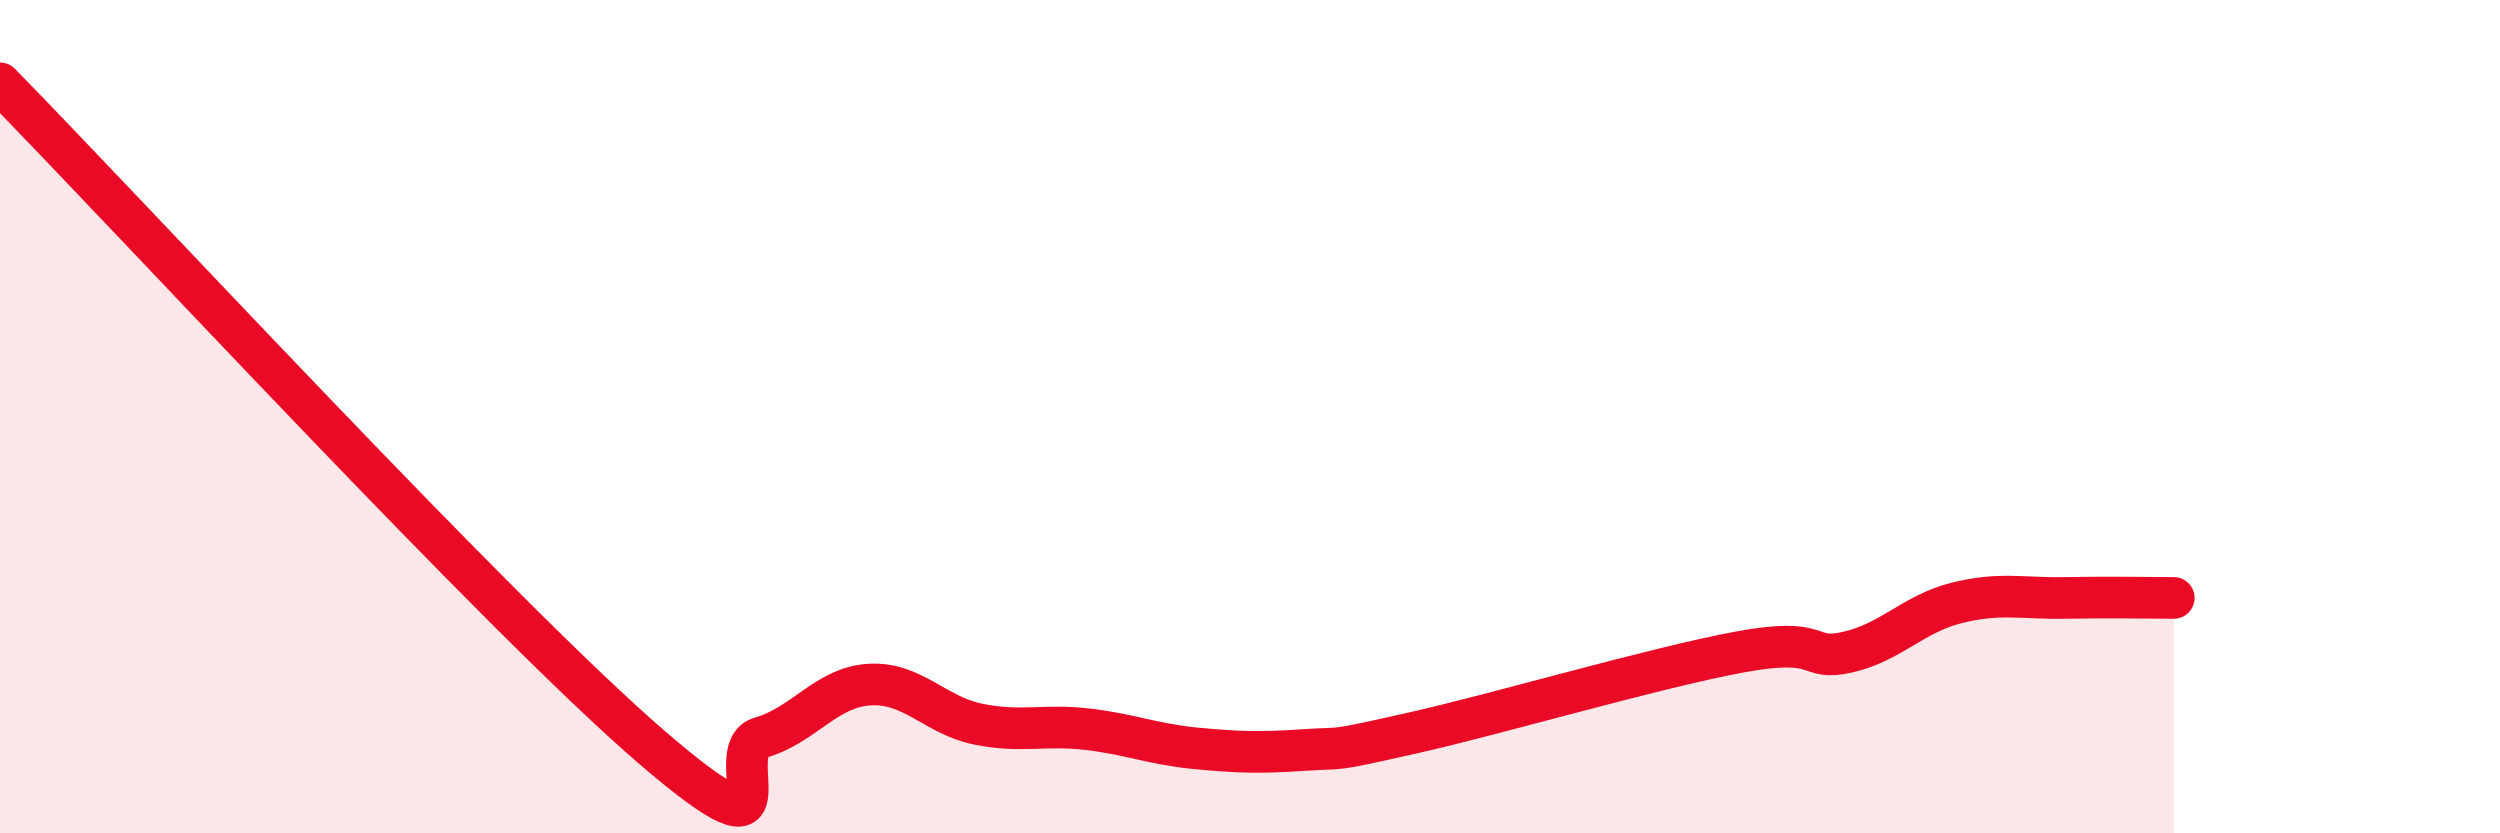 
    <svg width="60" height="20" viewBox="0 0 60 20" xmlns="http://www.w3.org/2000/svg">
      <path
        d="M 0,2 C 3.13,5.19 12,14.8 15.65,17.94 C 19.3,21.08 17.22,18 18.26,17.7 C 19.3,17.4 19.83,16.49 20.87,16.43 C 21.91,16.37 22.44,17.17 23.48,17.38 C 24.52,17.59 25.05,17.38 26.09,17.5 C 27.13,17.62 27.66,17.86 28.7,17.96 C 29.74,18.06 30.26,18.07 31.3,18 C 32.34,17.93 31.82,18.06 33.91,17.59 C 36,17.12 39.65,16.04 41.74,15.65 C 43.83,15.26 43.31,15.89 44.35,15.65 C 45.39,15.41 45.92,14.73 46.96,14.47 C 48,14.21 48.53,14.37 49.57,14.35 C 50.61,14.33 51.65,14.35 52.17,14.35L52.17 20L0 20Z"
        fill="#EB0A25"
        opacity="0.1"
        stroke-linecap="round"
        stroke-linejoin="round"
      />
      <path
        d="M 0,2 C 3.13,5.19 12,14.8 15.65,17.94 C 19.3,21.08 17.22,18 18.26,17.7 C 19.3,17.4 19.83,16.49 20.87,16.43 C 21.91,16.37 22.44,17.17 23.48,17.38 C 24.52,17.59 25.05,17.38 26.09,17.5 C 27.13,17.62 27.66,17.86 28.7,17.96 C 29.74,18.06 30.26,18.07 31.3,18 C 32.34,17.93 31.82,18.06 33.91,17.59 C 36,17.12 39.65,16.04 41.74,15.65 C 43.83,15.26 43.31,15.89 44.35,15.65 C 45.39,15.41 45.92,14.73 46.96,14.47 C 48,14.21 48.53,14.37 49.57,14.35 C 50.61,14.33 51.65,14.35 52.17,14.35"
        stroke="#EB0A25"
        stroke-width="1"
        fill="none"
        stroke-linecap="round"
        stroke-linejoin="round"
      />
    </svg>
  